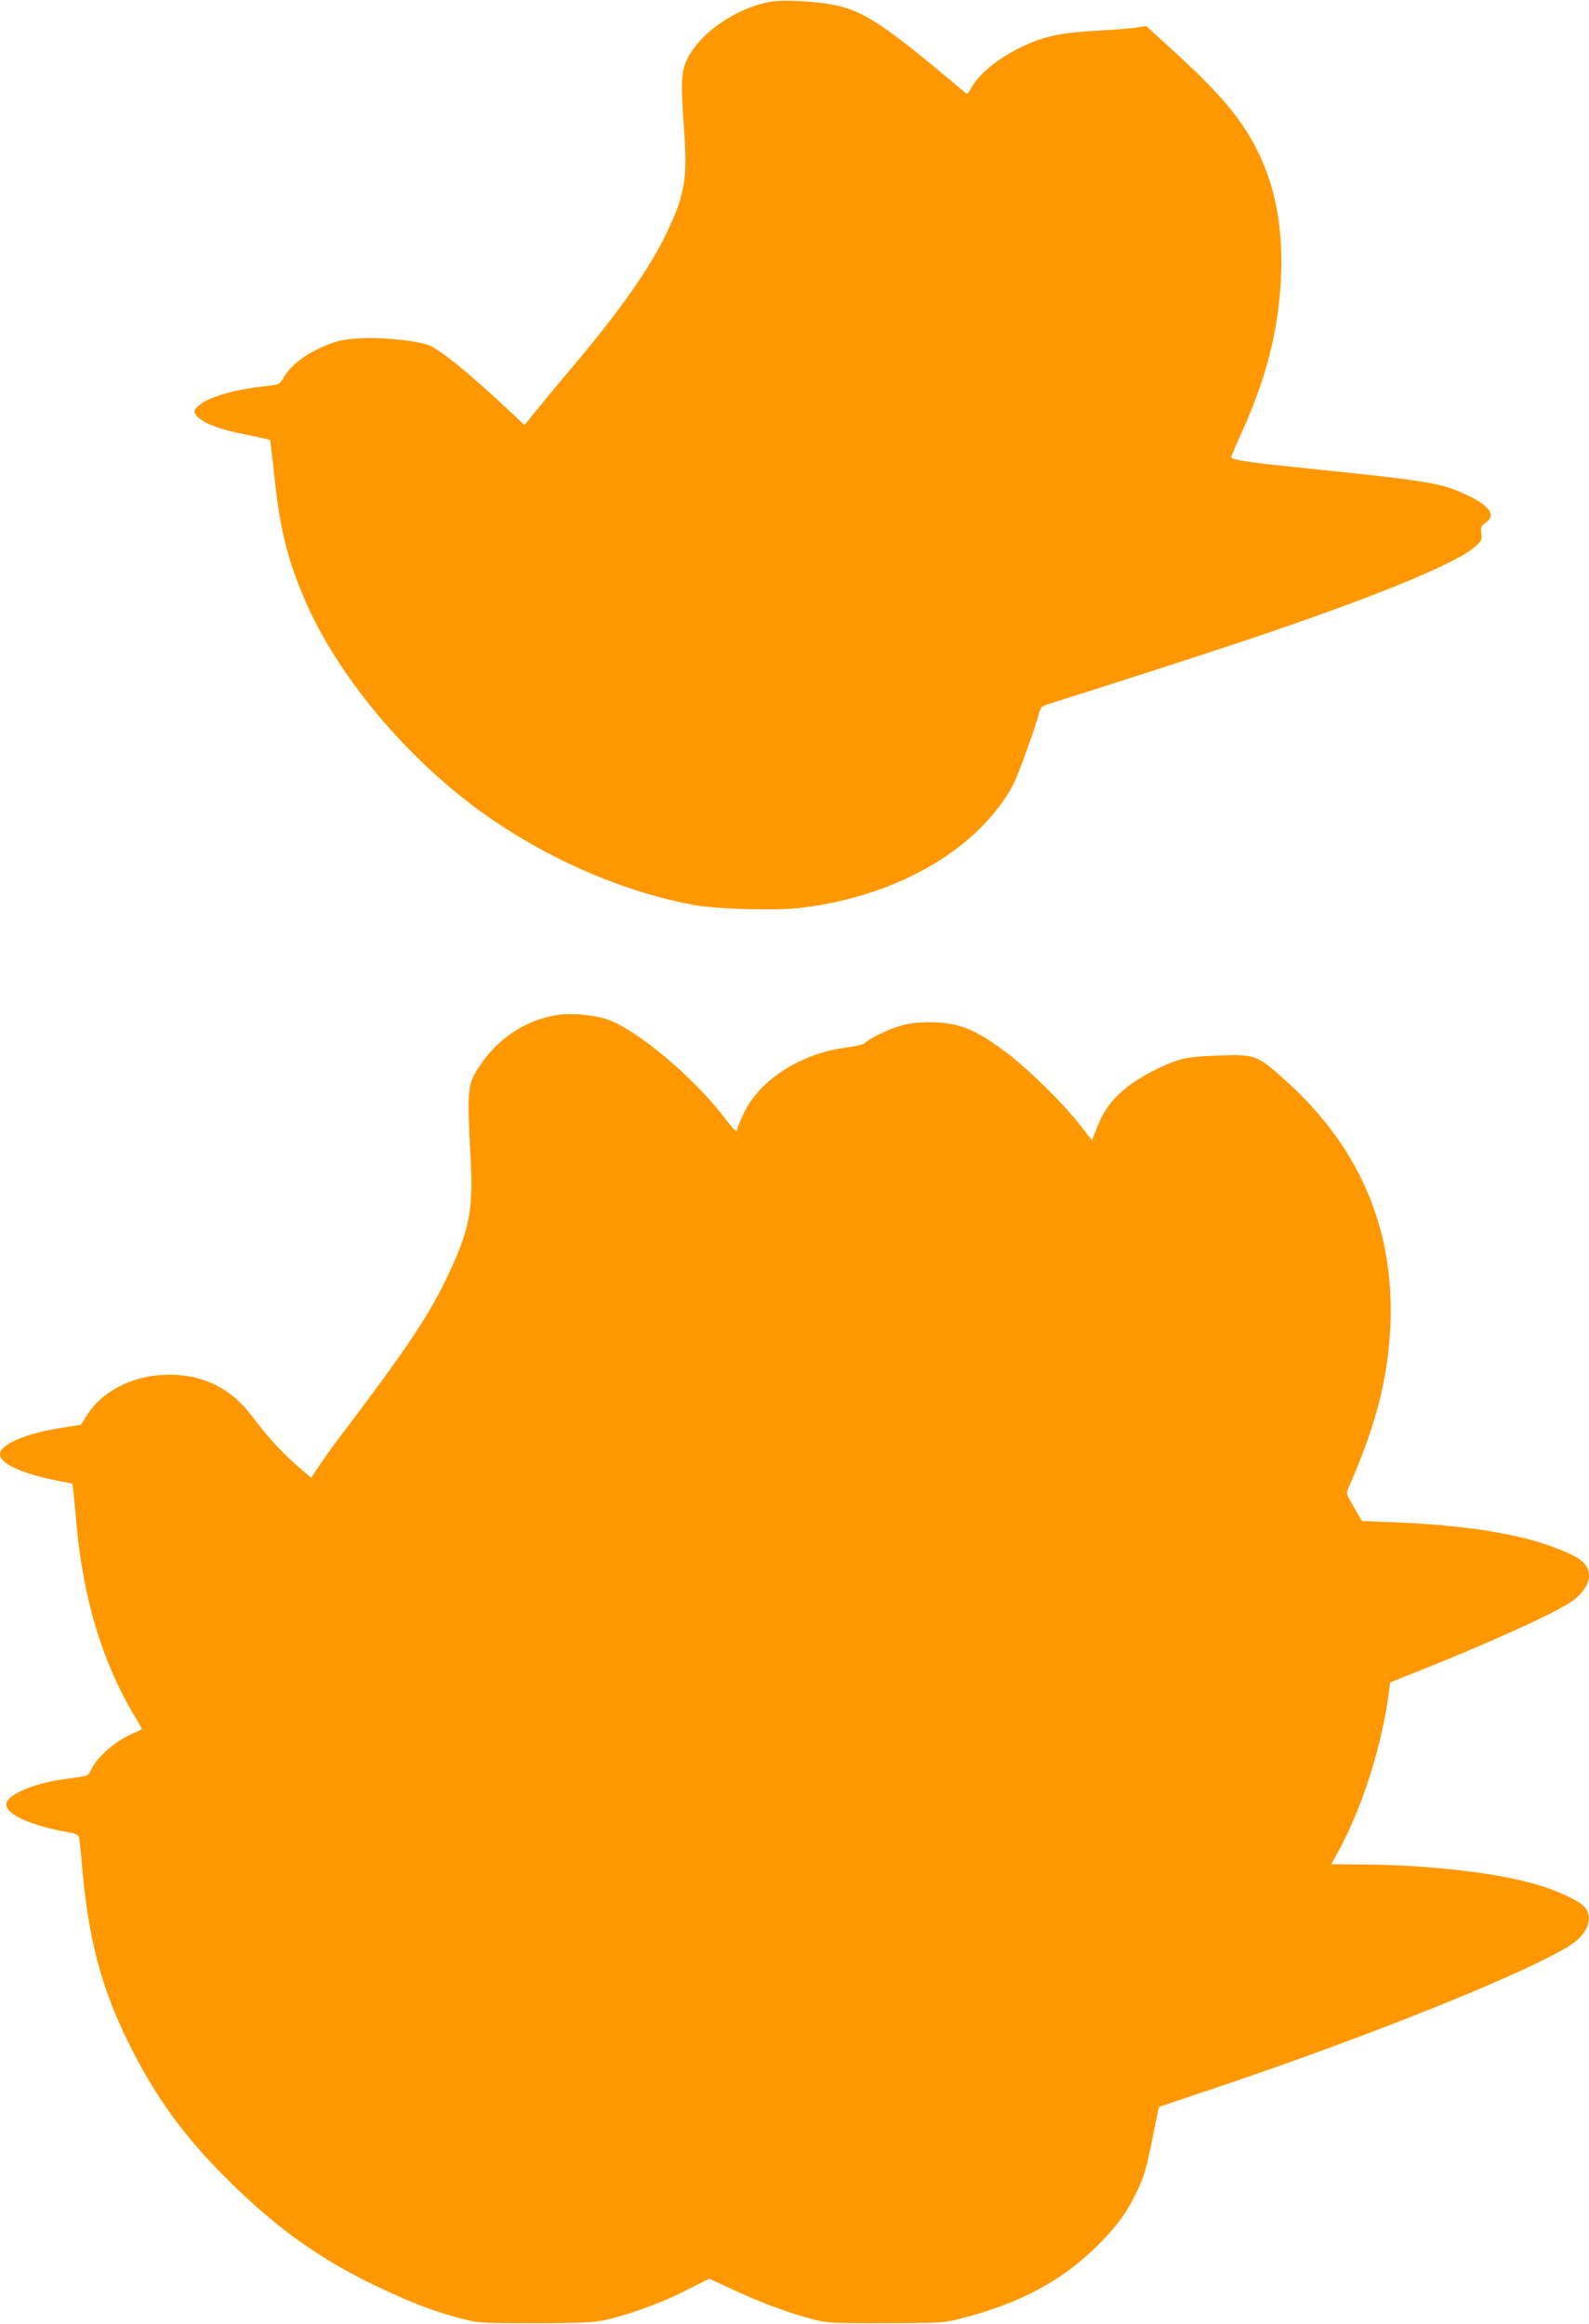 <?xml version="1.0" standalone="no"?>
<!DOCTYPE svg PUBLIC "-//W3C//DTD SVG 20010904//EN"
 "http://www.w3.org/TR/2001/REC-SVG-20010904/DTD/svg10.dtd">
<svg version="1.0" xmlns="http://www.w3.org/2000/svg"
 width="875pt" height="1280pt" viewBox="0 0 875 1280"
 preserveAspectRatio="xMidYMid meet">
<g transform="translate(0,1280) scale(0.1,-0.1)"
fill="#ff9800" stroke="none">
<path d="M4240 12790 c-190 -36 -385 -171 -456 -316 -34 -69 -36 -128 -16
-404 18 -255 2 -345 -98 -555 -95 -197 -258 -429 -521 -740 -84 -99 -176 -211
-206 -248 l-55 -68 -110 103 c-199 185 -333 295 -406 332 -50 26 -250 49 -377
43 -86 -4 -125 -10 -179 -31 -119 -45 -211 -112 -252 -182 -24 -41 -27 -42
-87 -49 -174 -18 -313 -56 -374 -102 -40 -29 -41 -46 -8 -75 42 -36 124 -65
260 -92 71 -14 130 -28 132 -29 2 -2 10 -71 19 -153 33 -330 71 -489 171 -724
189 -443 603 -926 1054 -1228 342 -229 728 -390 1094 -457 121 -22 441 -31
576 -16 393 45 750 200 987 430 81 79 152 172 192 251 29 57 121 313 140 387
9 34 16 43 43 52 324 102 792 253 1012 326 734 243 1230 443 1344 541 40 35
43 40 38 76 -4 33 -2 40 24 59 61 43 21 96 -119 160 -130 59 -202 71 -862 139
-330 34 -420 47 -420 62 0 5 29 74 64 151 123 274 188 519 207 787 22 318 -29
582 -156 805 -91 159 -206 289 -462 521 l-122 111 -48 -8 c-26 -5 -127 -13
-223 -18 -195 -11 -289 -30 -407 -86 -134 -63 -246 -154 -288 -235 -15 -28
-18 -30 -33 -18 -450 380 -561 453 -737 484 -109 19 -274 26 -335 14z"/>
<path d="M3062 7209 c-172 -30 -320 -128 -421 -280 -67 -100 -70 -131 -50
-495 16 -287 -3 -397 -112 -632 -111 -240 -228 -416 -631 -947 -25 -33 -65
-90 -90 -127 l-45 -67 -74 64 c-84 73 -170 166 -251 275 -124 165 -292 241
-503 227 -168 -11 -327 -96 -402 -215 -20 -31 -36 -58 -37 -59 -1 0 -49 -8
-107 -17 -194 -29 -339 -91 -339 -145 0 -54 126 -110 342 -151 l57 -11 5 -42
c3 -23 10 -98 16 -167 36 -420 143 -776 324 -1076 20 -32 36 -62 36 -65 0 -4
-18 -14 -41 -23 -95 -38 -202 -129 -237 -202 -11 -25 -23 -35 -46 -38 -17 -3
-67 -10 -111 -16 -144 -20 -280 -74 -306 -121 -32 -61 115 -133 353 -173 20
-4 39 -13 42 -21 3 -8 10 -72 16 -142 34 -412 105 -686 260 -998 142 -287 297
-502 525 -731 297 -298 552 -477 915 -641 159 -72 249 -105 385 -141 98 -26
106 -27 405 -27 218 0 325 4 375 14 126 25 307 89 451 161 l140 70 108 -50
c168 -79 309 -132 456 -172 81 -22 101 -23 405 -23 301 1 325 2 410 24 333 85
566 210 765 410 99 100 149 166 203 276 47 94 62 145 102 353 14 69 26 126 27
128 2 1 125 43 273 92 896 299 1840 681 2016 816 76 58 100 137 57 191 -28 35
-155 95 -277 129 -217 62 -583 104 -928 107 l-192 2 39 71 c133 245 239 578
278 875 l7 55 170 68 c366 146 715 304 818 370 65 42 107 100 107 148 0 70
-50 108 -223 169 -196 69 -492 113 -849 127 l-178 7 -44 75 c-44 76 -45 76
-29 111 153 348 219 610 230 911 18 526 -179 976 -589 1339 -145 130 -157 134
-348 128 -102 -3 -176 -10 -215 -21 -94 -26 -233 -99 -307 -160 -79 -65 -122
-125 -158 -218 l-27 -68 -64 82 c-90 117 -286 310 -407 401 -175 131 -266 167
-423 167 -70 0 -116 -6 -165 -21 -66 -20 -163 -67 -194 -95 -8 -7 -52 -17 -97
-23 -254 -32 -482 -179 -569 -366 -19 -40 -34 -78 -34 -84 0 -22 -16 -8 -62
52 -172 230 -494 500 -658 554 -77 25 -204 35 -278 22z"/>
</g>
</svg>
